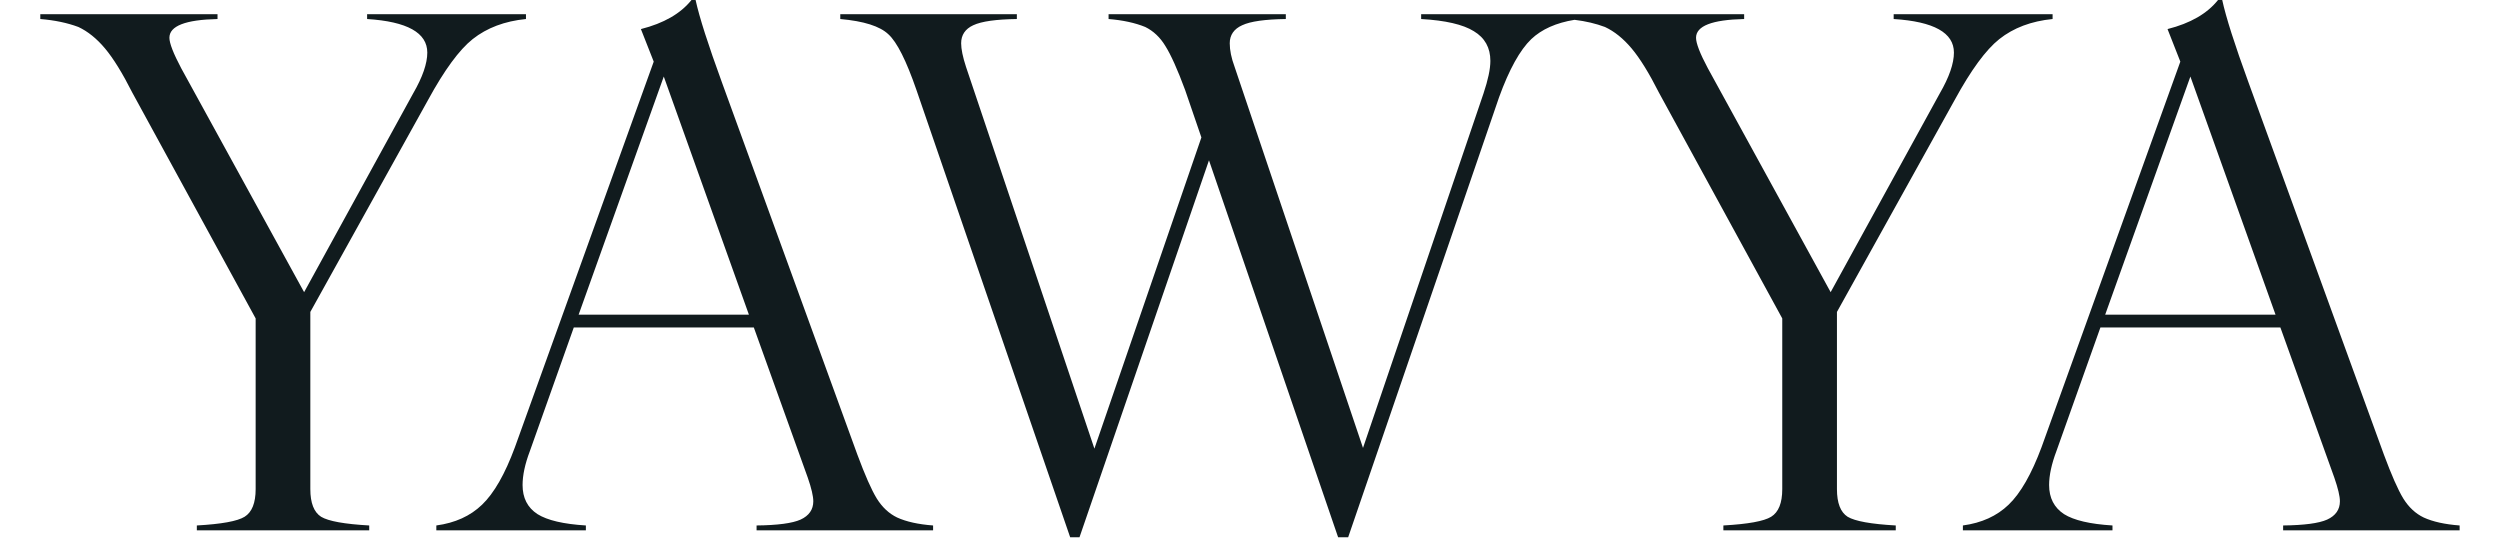 <svg xmlns="http://www.w3.org/2000/svg" xmlns:xlink="http://www.w3.org/1999/xlink" width="180" zoomAndPan="magnify" viewBox="0 0 135 30" height="40" preserveAspectRatio="xMidYMid meet" version="1.0"><defs><clipPath id="c7a948b764"><path d="M 2.176 0 L 132.82 0 L 132.82 29.031 L 2.176 29.031 Z M 2.176 0 " clip-rule="nonzero"/></clipPath><clipPath id="a996f4e8b0"><path d="M 35.844 4.133 L 40.441 16.992 L 31.246 16.992 Z M 118.281 4.133 L 122.879 16.992 L 113.68 16.992 Z M 2.176 0.766 L 2.176 1.027 C 2.949 1.09 3.637 1.234 4.234 1.457 C 4.742 1.695 5.223 2.082 5.672 2.617 C 6.121 3.152 6.613 3.949 7.148 5.008 L 13.805 17.195 L 13.805 26.414 C 13.805 27.16 13.605 27.66 13.207 27.906 C 12.82 28.145 11.961 28.301 10.629 28.375 L 10.629 28.637 L 19.938 28.637 L 19.938 28.375 C 18.605 28.301 17.738 28.145 17.34 27.906 C 16.953 27.66 16.758 27.16 16.758 26.414 L 16.758 16.844 L 23.113 5.402 C 23.996 3.781 24.801 2.688 25.523 2.113 C 26.297 1.5 27.258 1.141 28.402 1.027 L 28.402 0.766 L 19.824 0.766 L 19.824 1.027 C 21.992 1.164 23.074 1.77 23.074 2.84 C 23.074 3.426 22.82 4.164 22.309 5.047 L 16.422 15.777 L 9.785 3.684 C 9.363 2.887 9.148 2.336 9.148 2.039 C 9.148 1.402 10.016 1.066 11.746 1.027 L 11.746 0.766 Z M 37.34 0 C 36.754 0.734 35.844 1.258 34.609 1.57 L 35.301 3.328 L 27.805 24.152 C 27.27 25.598 26.68 26.633 26.031 27.254 C 25.395 27.867 24.574 28.238 23.562 28.375 L 23.562 28.637 L 31.637 28.637 L 31.637 28.375 C 30.43 28.301 29.559 28.098 29.023 27.762 C 28.484 27.41 28.219 26.887 28.219 26.191 C 28.219 25.668 28.348 25.055 28.613 24.359 L 30.984 17.684 L 40.707 17.684 L 43.621 25.797 C 43.82 26.371 43.918 26.797 43.918 27.07 C 43.918 27.516 43.688 27.848 43.23 28.059 C 42.781 28.258 41.988 28.363 40.855 28.375 L 40.855 28.637 L 50.387 28.637 L 50.387 28.375 C 49.59 28.316 48.941 28.172 48.445 27.945 C 48.008 27.734 47.641 27.395 47.344 26.918 C 47.055 26.445 46.707 25.652 46.297 24.547 L 38.984 4.449 C 38.238 2.406 37.762 0.922 37.562 0 Z M 119.773 0 C 119.188 0.734 118.281 1.258 117.047 1.57 L 117.738 3.328 L 110.242 24.152 C 109.703 25.598 109.113 26.633 108.465 27.254 C 107.828 27.867 107.008 28.238 105.996 28.375 L 105.996 28.637 L 114.074 28.637 L 114.074 28.375 C 112.863 28.301 111.992 28.098 111.457 27.762 C 110.922 27.41 110.652 26.887 110.652 26.191 C 110.652 25.668 110.785 25.055 111.047 24.359 L 113.422 17.684 L 123.141 17.684 L 126.055 25.797 C 126.254 26.371 126.355 26.797 126.355 27.07 C 126.355 27.516 126.125 27.848 125.664 28.059 C 125.215 28.258 124.422 28.363 123.289 28.375 L 123.289 28.637 L 132.82 28.637 L 132.82 28.375 C 132.023 28.316 131.375 28.172 130.879 27.945 C 130.441 27.734 130.074 27.395 129.777 26.918 C 129.488 26.445 129.141 25.652 128.73 24.547 L 121.418 4.449 C 120.672 2.406 120.199 0.922 120 0 Z M 45.375 0.766 L 45.375 1.027 C 46.648 1.141 47.512 1.414 47.973 1.852 C 48.438 2.273 48.941 3.277 49.488 4.859 L 57.789 29.012 L 58.293 29.012 L 65.285 8.656 L 72.258 29.012 L 72.801 29.012 L 80.949 5.254 C 81.496 3.746 82.078 2.699 82.688 2.113 C 83.254 1.578 84.035 1.23 85.027 1.07 C 85.633 1.145 86.18 1.273 86.668 1.457 C 87.18 1.695 87.66 2.082 88.109 2.617 C 88.559 3.152 89.051 3.949 89.586 5.008 L 96.242 17.195 L 96.242 26.414 C 96.242 27.16 96.043 27.66 95.641 27.906 C 95.254 28.145 94.395 28.301 93.062 28.375 L 93.062 28.637 L 102.371 28.637 L 102.371 28.375 C 101.039 28.301 100.172 28.145 99.773 27.906 C 99.387 27.66 99.195 27.16 99.195 26.414 L 99.195 16.844 L 105.551 5.402 C 106.434 3.781 107.238 2.688 107.961 2.113 C 108.734 1.5 109.695 1.141 110.84 1.027 L 110.84 0.766 L 102.258 0.766 L 102.258 1.027 C 104.43 1.164 105.512 1.77 105.512 2.84 C 105.512 3.426 105.258 4.164 104.746 5.047 L 98.855 15.777 L 92.223 3.684 C 91.797 2.887 91.586 2.336 91.586 2.039 C 91.586 1.402 92.449 1.066 94.184 1.027 L 94.184 0.766 L 76.742 0.766 L 76.742 1.027 C 78.051 1.102 79 1.32 79.586 1.684 C 80.184 2.043 80.48 2.578 80.48 3.289 C 80.48 3.727 80.355 4.312 80.109 5.047 L 73.602 24.188 L 66.668 3.609 C 66.492 3.133 66.406 2.711 66.406 2.336 C 66.406 1.891 66.633 1.562 67.078 1.363 C 67.527 1.152 68.312 1.043 69.434 1.027 L 69.434 0.766 L 59.863 0.766 L 59.863 1.027 C 60.637 1.09 61.297 1.234 61.844 1.457 C 62.281 1.672 62.645 2.012 62.93 2.484 C 63.23 2.961 63.586 3.75 63.996 4.859 L 64.875 7.422 L 59.098 24.227 L 52.164 3.609 C 51.988 3.07 51.902 2.648 51.902 2.336 C 51.902 1.891 52.121 1.562 52.555 1.363 C 53.004 1.152 53.789 1.043 54.91 1.027 L 54.91 0.766 Z M 45.375 0.766 " clip-rule="nonzero"/></clipPath></defs><g clip-path="url(#c7a948b764)"><g clip-path="url(#a996f4e8b0)"><path fill="#111b1e" d="M 2.176 0 L 132.844 0 L 132.844 29.012 L 2.176 29.012 Z M 2.176 0 " fill-opacity="1" fill-rule="nonzero"/></g></g></svg>